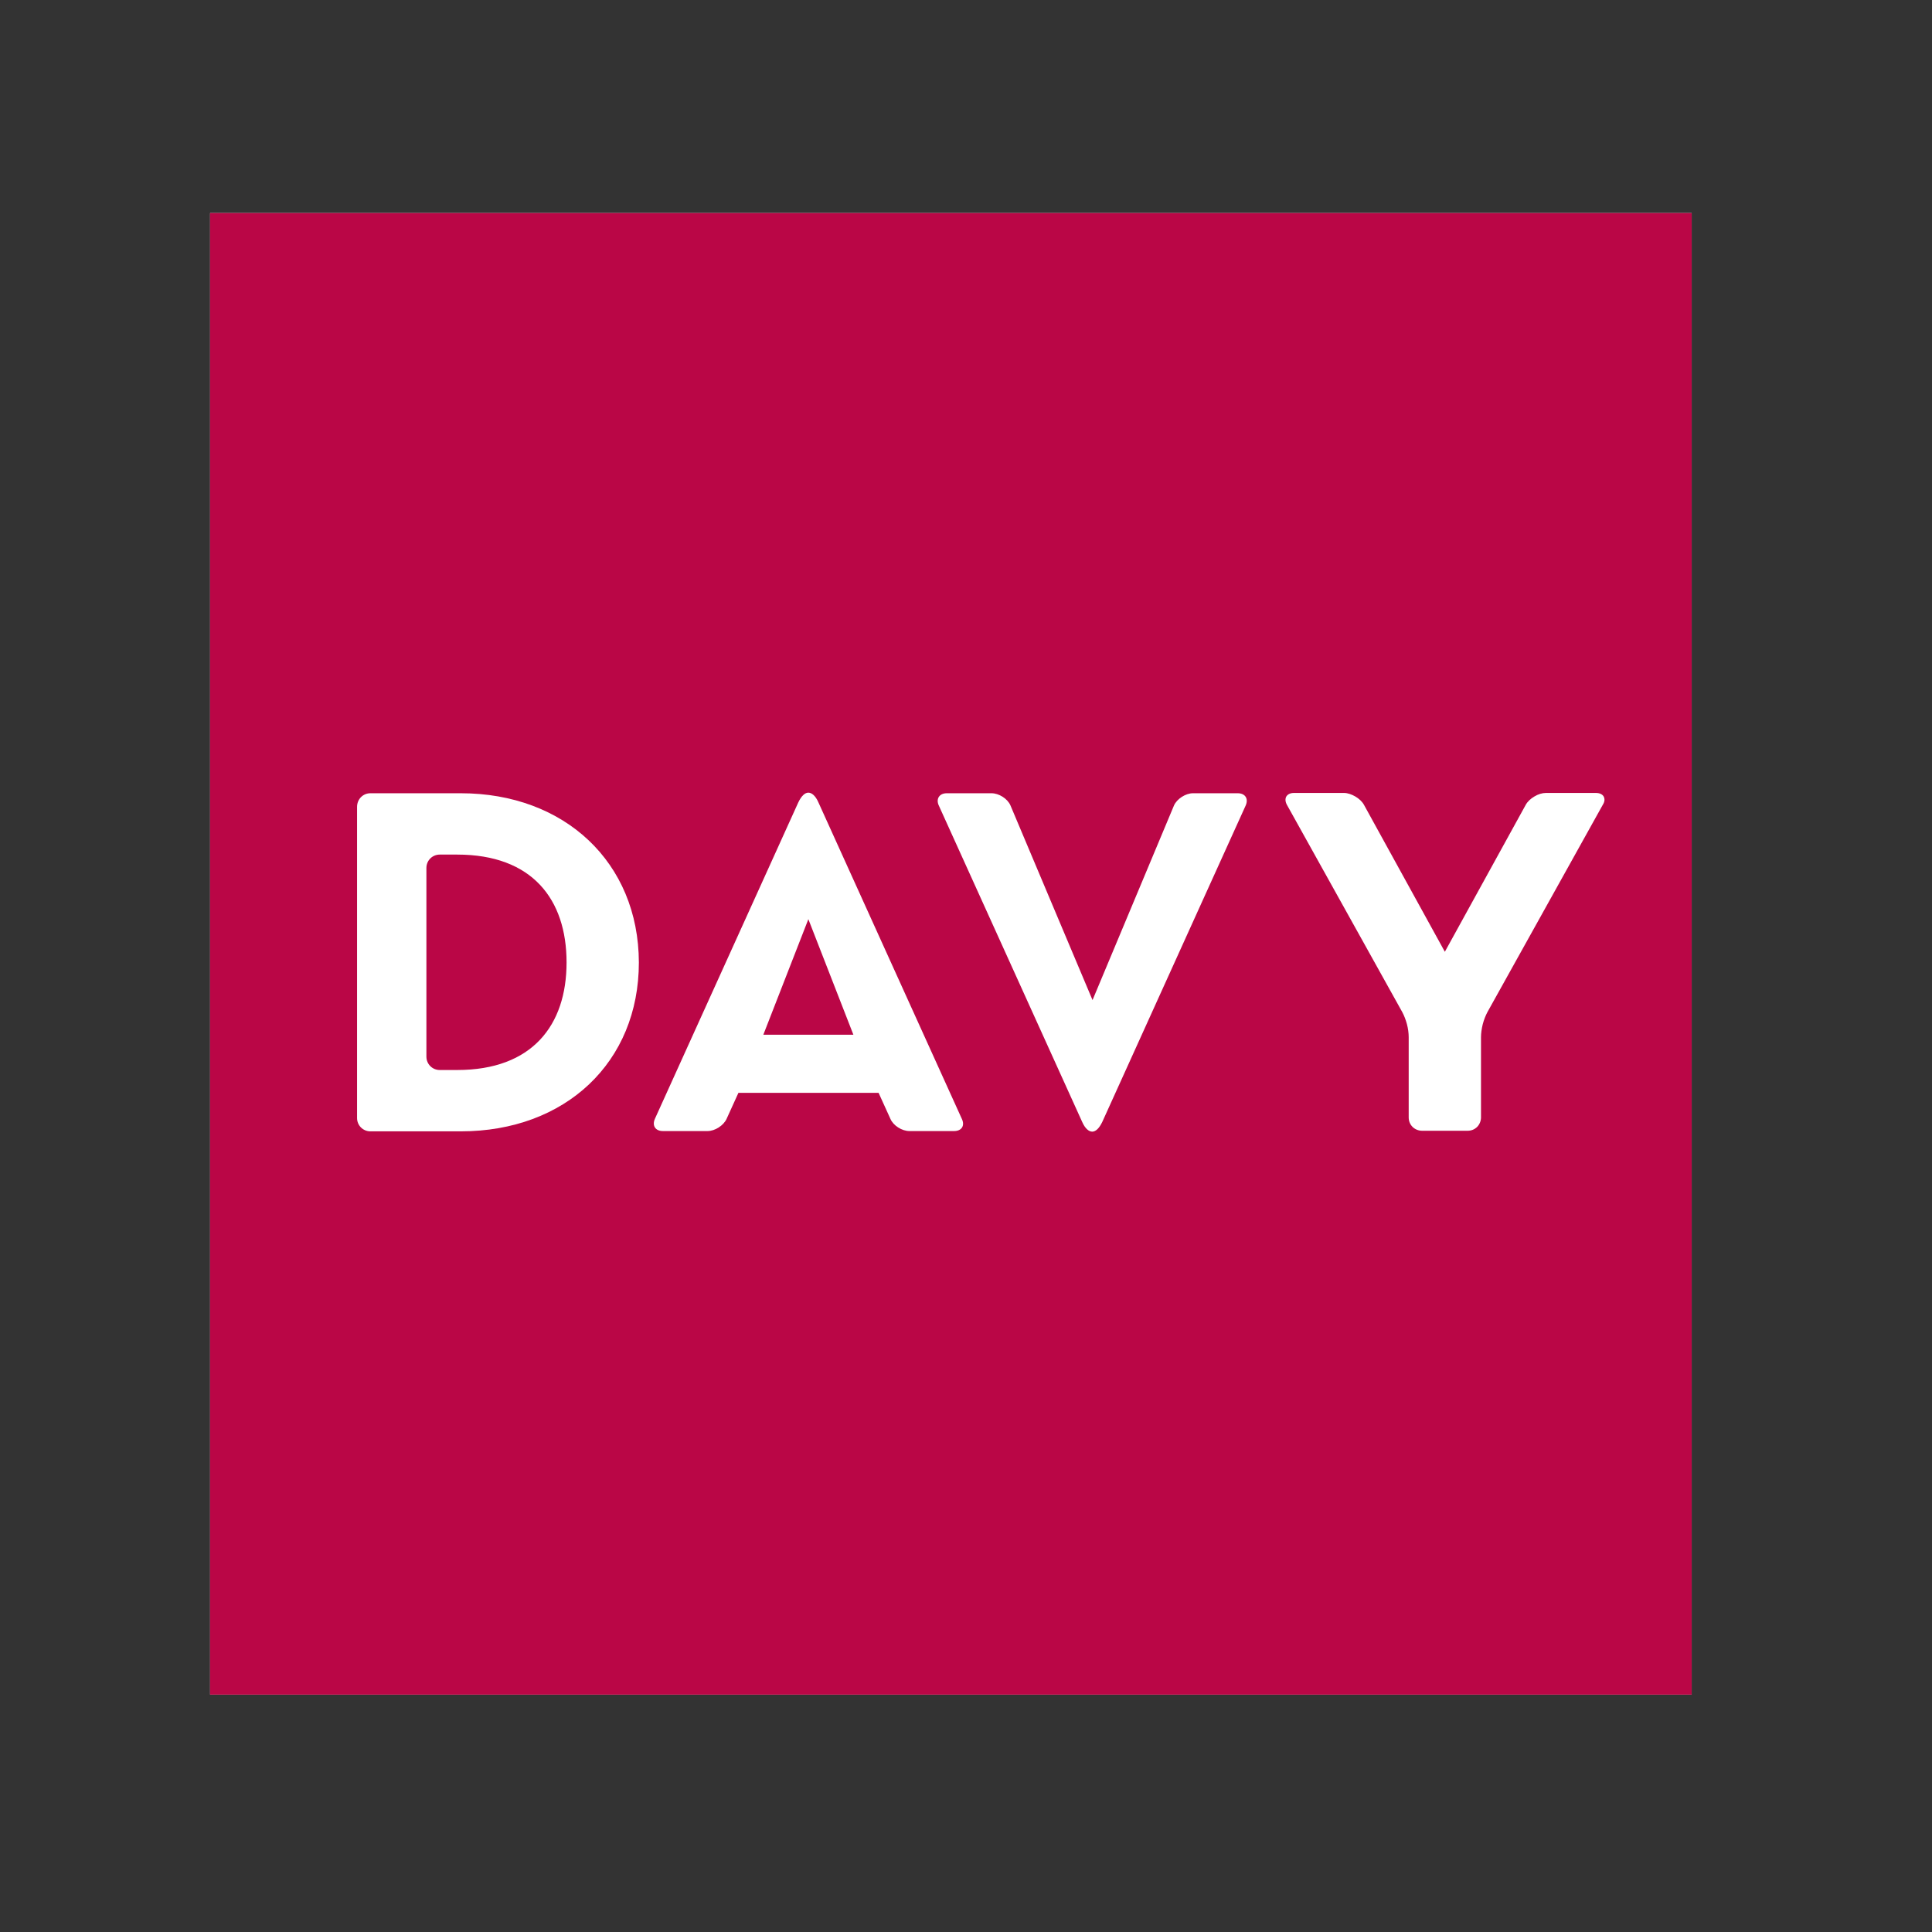 <?xml version="1.0" encoding="utf-8"?>
<!-- Generator: Adobe Illustrator 19.2.1, SVG Export Plug-In . SVG Version: 6.00 Build 0)  -->
<svg version="1.1" id="layer" xmlns="http://www.w3.org/2000/svg" xmlns:xlink="http://www.w3.org/1999/xlink" x="0px" y="0px"
	 viewBox="0 0 652 652" style="enable-background:new 0 0 652 652;" xml:space="preserve">
<rect x="0" y="0" width="652" height="652" fill="#333333" stroke="none"/>
<style type="text/css">
	.st0{fill:#FFFFFF;}
	.st1{fill:#BA0646;}
	.st2{clip-path:url(#SVGID_2_);fill:#FFFFFF;}
</style>
<rect x="70.9" y="71.9" class="st0" width="500" height="500"/>
<rect x="70.9" y="71.9" class="st1" width="500" height="500"/>
<g>
	<defs>
		<rect id="SVGID_1_" x="70.9" y="71.9" width="500" height="500"/>
	</defs>
	<clipPath id="SVGID_2_">
		<use xlink:href="#SVGID_1_"  style="overflow:visible;"/>
	</clipPath>
	<path class="st2" d="M541.2,268.8c-0.4-0.7-1.3-1.2-2.6-1.2h-16.9c-1.2,0-2.6,0.4-3.9,1.2c-1.2,0.7-2.3,1.7-2.9,2.8l-27.3,49.6
		l-27.3-49.6c-0.6-1.1-1.7-2.1-2.9-2.8c-1.2-0.7-2.6-1.2-3.8-1.2h-16.9c-1.2,0-2.1,0.4-2.6,1.2c-0.4,0.7-0.4,1.7,0.2,2.8l38.9,69.9
		c0.6,1.1,1.2,2.6,1.6,4.1c0.4,1.5,0.6,3.1,0.6,4.4v27.1c0,1.3,0.5,2.4,1.3,3.2c0.8,0.8,2,1.3,3.2,1.3h15.4c1.3,0,2.4-0.5,3.2-1.3
		c0.8-0.8,1.3-2,1.3-3.2v-27.1c0-1.2,0.2-2.8,0.6-4.4c0.4-1.5,1-3,1.6-4.1l38.9-69.9C541.6,270.5,541.6,269.6,541.2,268.8"/>
	<path class="st2" d="M155.5,267.7H125c-2.5,0-4.5,2-4.5,4.6v105c0,2.5,2,4.5,4.5,4.5h30.5c35.3,0,60.1-23.3,60.1-57
		C215.5,291,190.5,267.7,155.5,267.7 M154.3,361.1h-5.9c-2.5,0-4.5-2-4.5-4.5v-63.7c0-2.5,2-4.5,4.5-4.5h5.9
		c25.3,0,36.9,15.1,36.9,36.4C191.2,346,179.6,361.1,154.3,361.1"/>
	<path class="st2" d="M324.6,377.6l-48.4-106.8c-1-2.3-2.3-3.3-3.4-3.3c-1.1,0-2.3,1-3.4,3.3L221,377.6c-1,2.3,0.2,4.1,2.7,4.1h15.1
		c2.5,0,5.4-1.9,6.4-4.1c0,0,4-8.8,4-8.8c0,0,47.3,0,47.3,0c0,0,4,8.8,4,8.8c1,2.3,3.9,4.1,6.4,4.1H322
		C324.5,381.7,325.7,379.9,324.6,377.6 M257.6,349.2l15.2-39l15.2,39H257.6z"/>
	<path class="st2" d="M368.7,337.5L341,271.8c-1-2.3-3.9-4.1-6.4-4.1h-15.1c-2.5,0-3.7,1.9-2.7,4.1l48.4,106.8
		c1,2.3,2.3,3.3,3.4,3.3s2.3-1,3.4-3.3l48.4-106.8c1-2.3-0.2-4.1-2.7-4.1h-15.1c-2.5,0-5.4,1.9-6.4,4.1L368.7,337.5z"/>
</g>
</svg>
